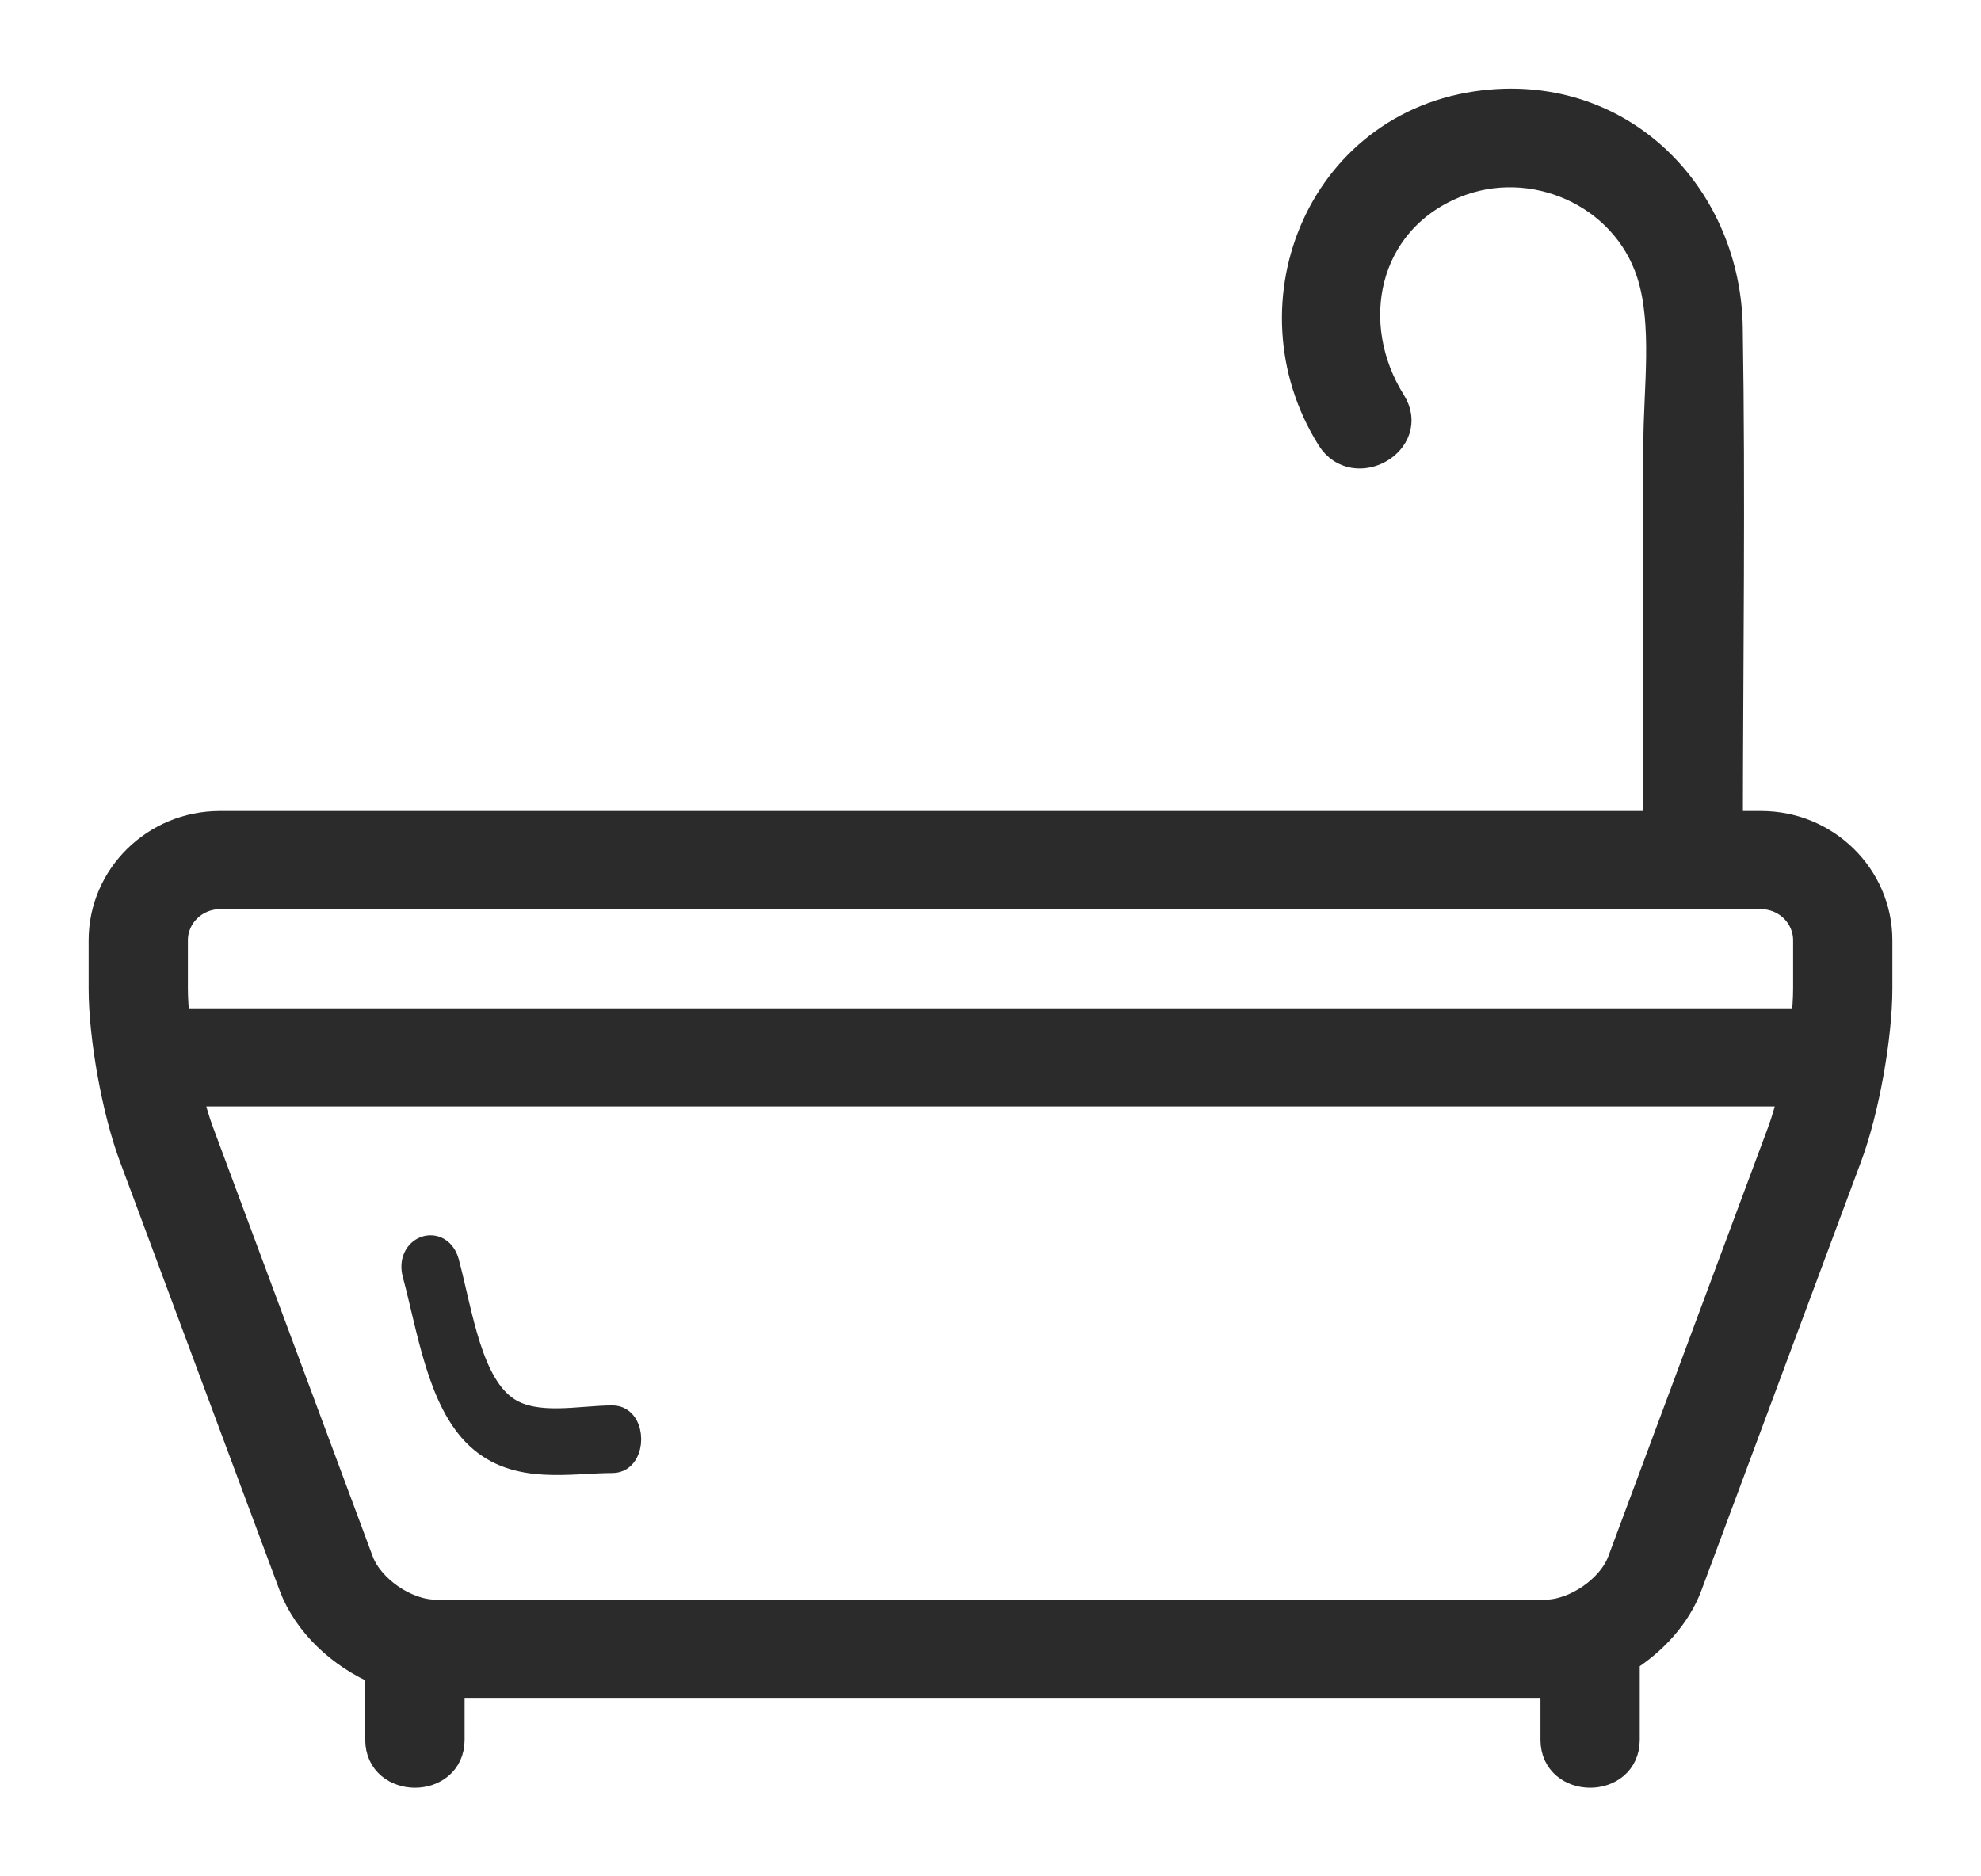 <?xml version="1.0" encoding="UTF-8"?>
<svg width="19px" height="18px" viewBox="0 0 19 18" version="1.1" xmlns="http://www.w3.org/2000/svg" xmlns:xlink="http://www.w3.org/1999/xlink">
    <title>bathtub</title>
    <g id="Symbols" stroke="none" stroke-width="1" fill="none" fill-rule="evenodd">
        <g id="Property-Card/@hover" transform="translate(-179, -8)" fill="#2B2B2B" fill-rule="nonzero" stroke="#2B2B2B" stroke-width="0.3">
            <g id="@hover" transform="translate(0, -2)">
                <g id="Bathrooms" transform="translate(162, 8)">
                    <g id="bathtub" transform="translate(18, 3)">
                        <path d="M15.891,6.93 L15.566,6.93 C15.568,5.334 15.591,3.736 15.565,2.141 C15.545,0.926 14.601,-0.098 13.31,0.008 C11.704,0.139 10.968,1.906 11.775,3.193 C11.995,3.544 12.559,3.222 12.338,2.869 C11.863,2.112 12.064,1.118 12.937,0.755 C13.695,0.44 14.594,0.837 14.845,1.615 C15.004,2.104 14.912,2.74 14.912,3.243 C14.912,4.472 14.912,5.701 14.912,6.93 L1.109,6.93 C0.497,6.93 0,7.419 0,8.021 L0,8.483 C0,8.947 0.127,9.651 0.289,10.086 L1.822,14.204 C1.956,14.564 2.28,14.866 2.653,15.023 C2.653,15.245 2.653,15.468 2.653,15.69 C2.653,16.103 3.306,16.104 3.306,15.69 C3.306,15.506 3.306,15.322 3.306,15.138 L13.82,15.138 C13.855,15.138 13.89,15.132 13.925,15.128 C13.925,15.316 13.925,15.503 13.925,15.69 C13.925,16.103 14.577,16.104 14.577,15.69 C14.577,15.431 14.577,15.173 14.577,14.915 C14.577,14.911 14.576,14.908 14.576,14.904 C14.848,14.734 15.073,14.487 15.178,14.204 L16.711,10.086 C16.873,9.651 17,8.946 17,8.482 L17,8.021 C17,7.419 16.503,6.93 15.891,6.93 Z M0.652,8.021 C0.652,7.773 0.857,7.572 1.109,7.572 L15.891,7.572 C16.143,7.572 16.348,7.773 16.348,8.021 L16.348,8.483 C16.348,8.582 16.34,8.699 16.326,8.823 L0.674,8.823 C0.66,8.699 0.652,8.582 0.652,8.483 L0.652,8.021 Z M14.566,13.983 C14.464,14.256 14.116,14.496 13.82,14.496 L3.18,14.496 C2.884,14.496 2.536,14.256 2.434,13.983 L0.902,9.865 C0.86,9.753 0.82,9.613 0.785,9.464 L16.215,9.464 C16.18,9.613 16.141,9.753 16.099,9.865 L14.566,13.983 Z" id="Shape"></path>
                        <path d="M4.876,12.632 C4.565,12.632 4.142,12.734 3.853,12.549 C3.474,12.306 3.387,11.612 3.255,11.119 C3.199,10.91 2.952,11 3.008,11.211 C3.151,11.742 3.245,12.426 3.607,12.763 C3.964,13.096 4.466,12.981 4.876,12.981 C5.041,12.981 5.041,12.632 4.876,12.632 Z" id="Shape"></path>
                    </g>
                </g>
            </g>
        </g>
    </g>
</svg>